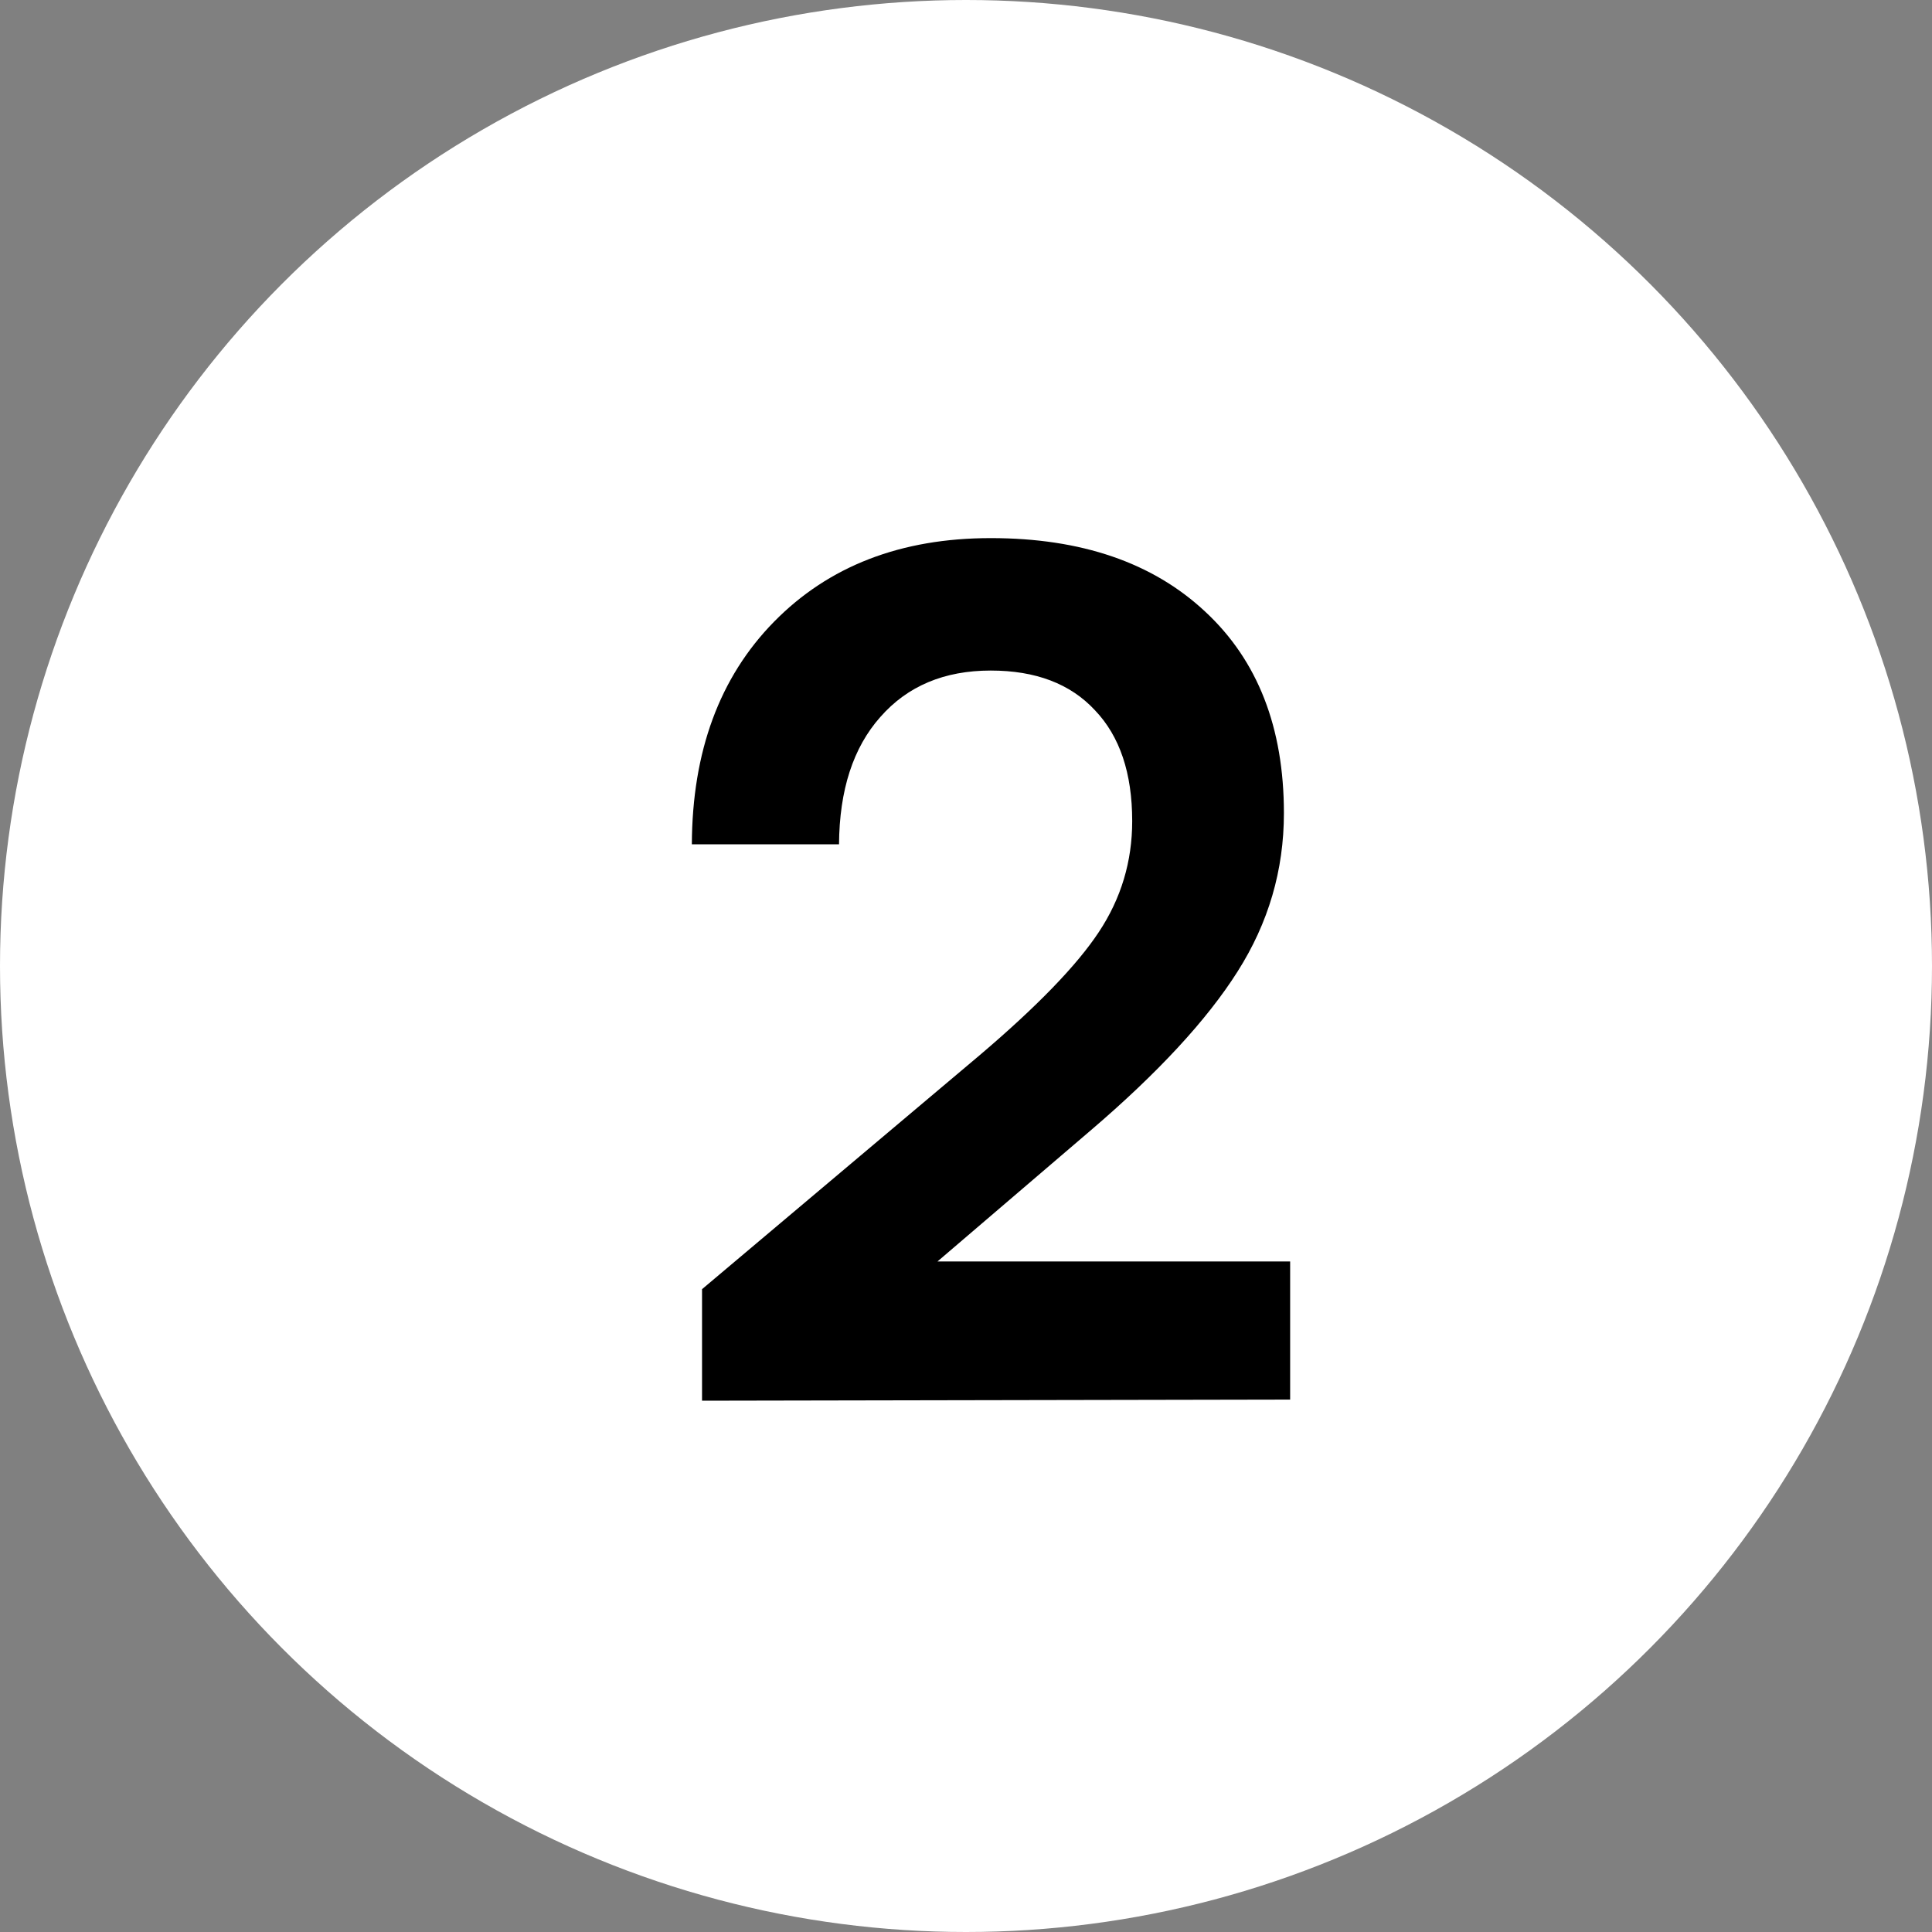 <svg xmlns="http://www.w3.org/2000/svg" width="40" height="40" viewBox="0 0 40 40" fill="none"><rect x="0" y="0" width="40" height="40" fill="#808080" stroke="none"/><circle cx="20" cy="20" r="20" fill="#fff"/><path d="M26.711 28.977L14.535 29V26.691L20.277 21.852C21.473 20.836 22.297 19.984 22.75 19.297C23.211 18.602 23.441 17.836 23.441 17C23.441 16.008 23.184 15.242 22.668 14.703C22.16 14.156 21.441 13.883 20.512 13.883C19.551 13.883 18.789 14.203 18.227 14.844C17.664 15.477 17.379 16.355 17.371 17.48H14.324C14.332 15.559 14.898 14.023 16.023 12.875C17.156 11.719 18.652 11.141 20.512 11.141C22.387 11.141 23.867 11.648 24.953 12.664C26.039 13.672 26.582 15.062 26.582 16.836C26.582 18.016 26.262 19.109 25.621 20.117C24.988 21.117 23.973 22.215 22.574 23.41L19.41 26.117H26.711V28.977Z" fill="black"/></svg>